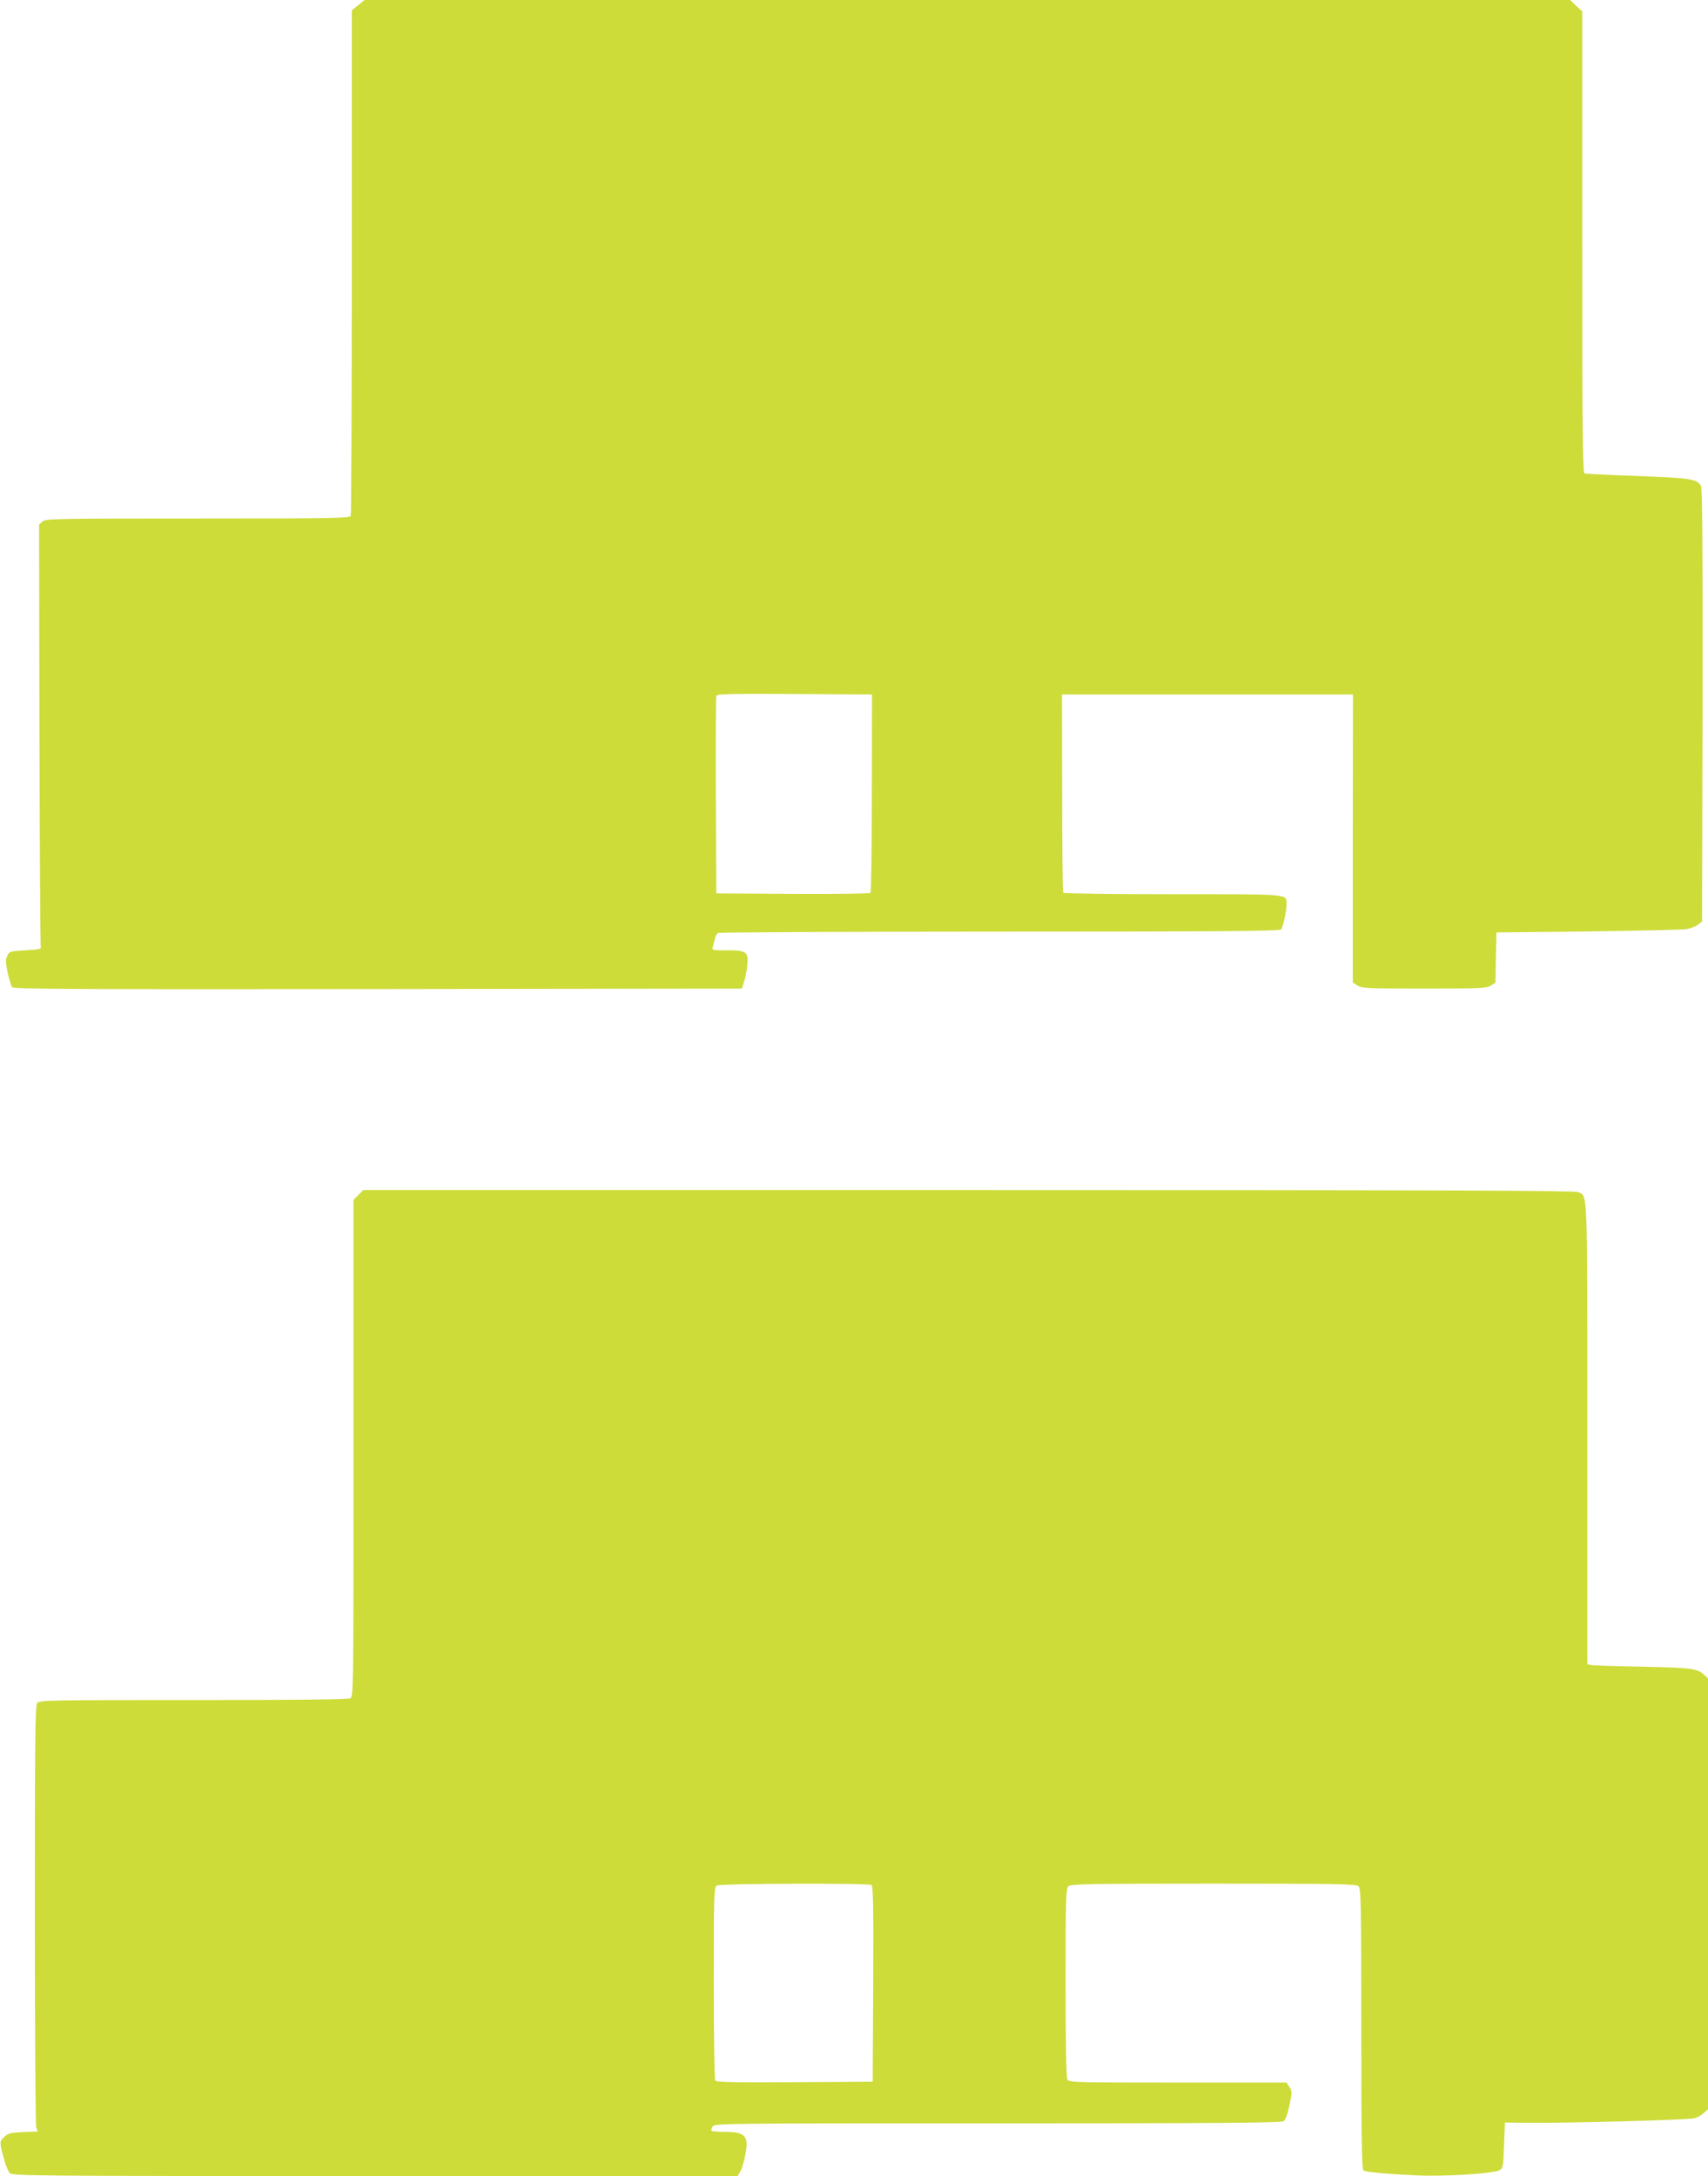 <?xml version="1.0" standalone="no"?>
<!DOCTYPE svg PUBLIC "-//W3C//DTD SVG 20010904//EN"
 "http://www.w3.org/TR/2001/REC-SVG-20010904/DTD/svg10.dtd">
<svg version="1.0" xmlns="http://www.w3.org/2000/svg"
 width="1005pt" height="1280pt" viewBox="0 0 1005 1280"
 preserveAspectRatio="xMidYMid meet">
<g transform="translate(0,1280) scale(0.1,-0.1)"
fill="#cddc39" stroke="none">
<path d="M2107 12769 l-37 -30 0 -1479 c0 -813 -3 -1485 -6 -1494 -6 -14 -94
-16 -899 -16 -835 0 -894 -1 -914 -17 l-21 -18 2 -1235 c2 -679 5 -1242 8
-1250 4 -12 -11 -16 -90 -20 -91 -5 -95 -6 -107 -32 -11 -21 -10 -39 2 -99 9
-40 20 -78 26 -86 10 -11 383 -13 2153 -11 l2141 3 13 40 c8 22 16 65 19 96 8
80 -4 89 -119 89 -89 0 -90 0 -83 23 3 12 9 33 12 47 3 14 11 28 17 32 6 4
752 8 1657 8 1305 0 1649 3 1657 13 12 15 32 107 32 147 0 63 32 60 -670 60
-351 0 -641 4 -644 9 -3 4 -6 269 -6 587 l-1 579 856 0 856 0 -1 -847 0 -847
27 -18 c25 -16 59 -18 393 -18 332 0 368 2 393 18 l26 17 3 148 3 147 535 6
c294 4 555 10 580 13 25 4 57 16 70 26 l25 19 3 1271 c1 904 -1 1277 -9 1291
-22 41 -63 48 -375 59 -165 6 -305 13 -311 15 -10 4 -13 284 -13 1361 l0 1357
-36 33 -35 34 -3547 0 -3547 0 -38 -31z m3023 -4634 c0 -318 -4 -583 -8 -587
-5 -5 -210 -7 -458 -6 l-449 3 -3 575 c-1 316 0 581 3 588 3 10 101 12 460 10
l456 -3 -1 -580z"/>
<path d="M2109 5771 l-29 -29 0 -1461 c0 -1434 0 -1460 -19 -1471 -13 -7 -320
-10 -924 -10 -829 0 -906 -1 -918 -17 -12 -13 -14 -218 -14 -1242 0 -674 4
-1238 8 -1252 l9 -27 -85 -3 c-75 -4 -89 -7 -112 -29 -29 -27 -29 -32 0 -135
9 -33 24 -68 32 -77 15 -17 130 -18 2149 -18 l2134 0 14 23 c9 12 22 55 30 95
25 117 4 142 -123 142 -37 0 -70 3 -74 6 -3 3 -1 15 6 25 12 19 54 19 1677 19
1320 0 1670 3 1683 13 11 7 24 43 34 93 16 77 16 83 0 108 l-17 26 -640 0
c-622 0 -640 1 -650 19 -6 13 -10 210 -10 570 0 486 2 551 16 565 14 14 105
16 854 16 749 0 840 -2 854 -16 14 -14 16 -104 16 -839 0 -648 3 -826 13 -832
15 -10 128 -20 311 -29 155 -8 446 10 486 29 24 12 25 16 30 147 l5 135 140
-2 c233 -2 940 17 975 27 18 5 44 19 57 32 l23 21 0 1267 0 1267 -22 21 c-41
38 -74 42 -362 48 -154 3 -291 7 -303 10 l-23 4 0 1356 c0 1473 3 1396 -55
1422 -20 9 -847 12 -3586 12 l-3561 0 -29 -29z m3019 -4059 c10 -7 12 -130 10
-583 l-3 -574 -459 -3 c-361 -2 -461 0 -468 10 -4 7 -8 266 -8 575 0 525 1
563 18 572 21 12 890 15 910 3z"/>
</g>
</svg>
